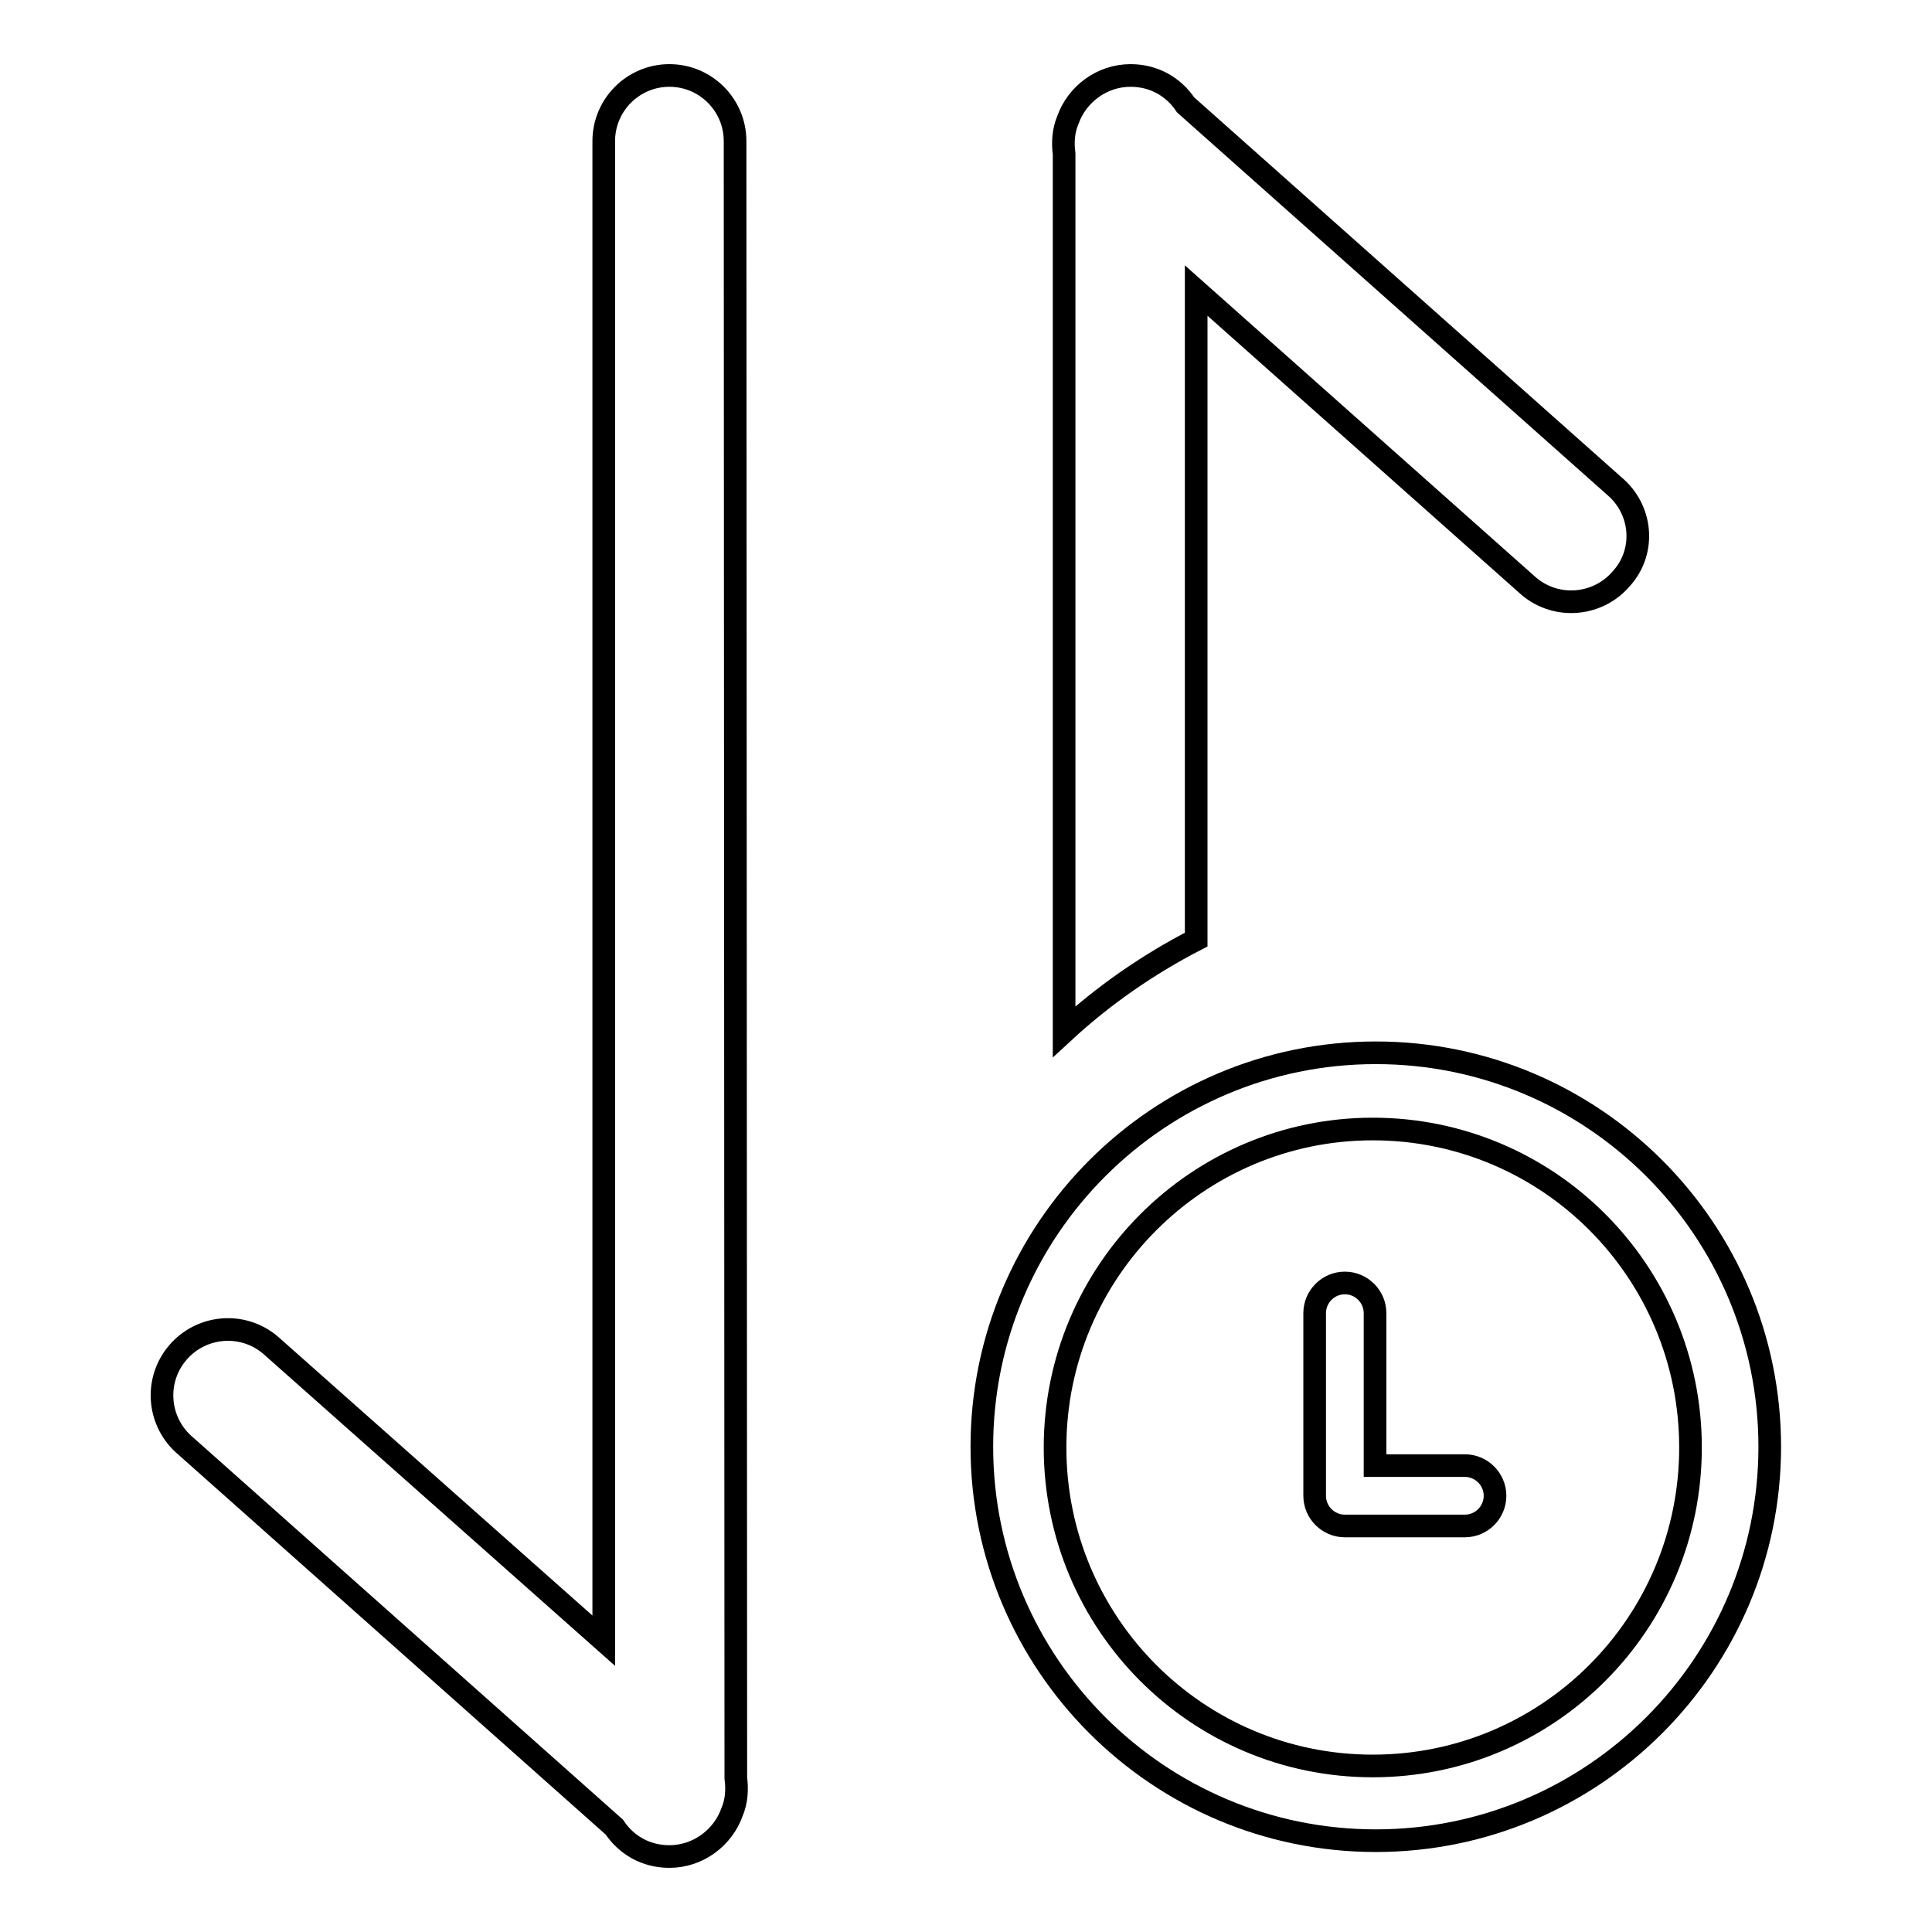 <?xml version="1.0" encoding="utf-8"?>
<!-- Svg Vector Icons : http://www.onlinewebfonts.com/icon -->
<!DOCTYPE svg PUBLIC "-//W3C//DTD SVG 1.1//EN" "http://www.w3.org/Graphics/SVG/1.1/DTD/svg11.dtd">
<svg version="1.1" xmlns="http://www.w3.org/2000/svg" xmlns:xlink="http://www.w3.org/1999/xlink" x="0px" y="0px" viewBox="0 0 256 256" enable-background="new 0 0 256 256" xml:space="preserve">
<g><g><path stroke-width="3" fill-opacity="0" stroke="#000000"  d="M97.4,18.7c0-4.8-3.9-8.7-8.7-8.7c-4.8,0-8.7,3.9-8.7,8.7v198.7l-44.2-39.2c-3.7-3.1-9.2-2.6-12.3,1.1c-3.1,3.7-2.6,9.2,1.1,12.3l56.8,50.5c1.6,2.4,4.2,3.9,7.3,3.9c3.8,0,7.1-2.5,8.3-5.9c0.6-1.4,0.7-3,0.5-4.5L97.4,18.7L97.4,18.7z M213.9,64.4l-56.8-50.5c-1.6-2.4-4.2-3.9-7.3-3.9c-3.8,0-7.1,2.5-8.3,5.9c-0.6,1.4-0.7,3-0.5,4.5v116.3c5.2-4.8,11.1-8.9,17.5-12.2v-86l44.1,39.2c3.7,3.1,9.2,2.6,12.3-1.1C218.1,73,217.6,67.5,213.9,64.4z"/><path stroke-width="3" fill-opacity="0" stroke="#000000"  d="M182.3,139.5c-28.8,0-52.2,23.4-52.2,52.2c0,28.8,23.4,52.2,52.2,52.2c28.8,0,52.2-23.4,52.2-52.2C234.5,162.9,211.1,139.5,182.3,139.5z M181.9,234c-23.3,0-42.1-18.9-42.1-42.2c0-23.3,18.9-42.2,42.1-42.2c23.3,0,42.1,18.9,42.1,42.2C224,215.1,205.2,234,181.9,234z M194.1,194.2h-11.9V174c0-2.2-1.8-4-4-4c-2.2,0-4,1.8-4,4v24.2c0,2.2,1.8,4,4,4h15.9c2.2,0,4-1.8,4-4S196.3,194.2,194.1,194.2z"/></g></g>
</svg>